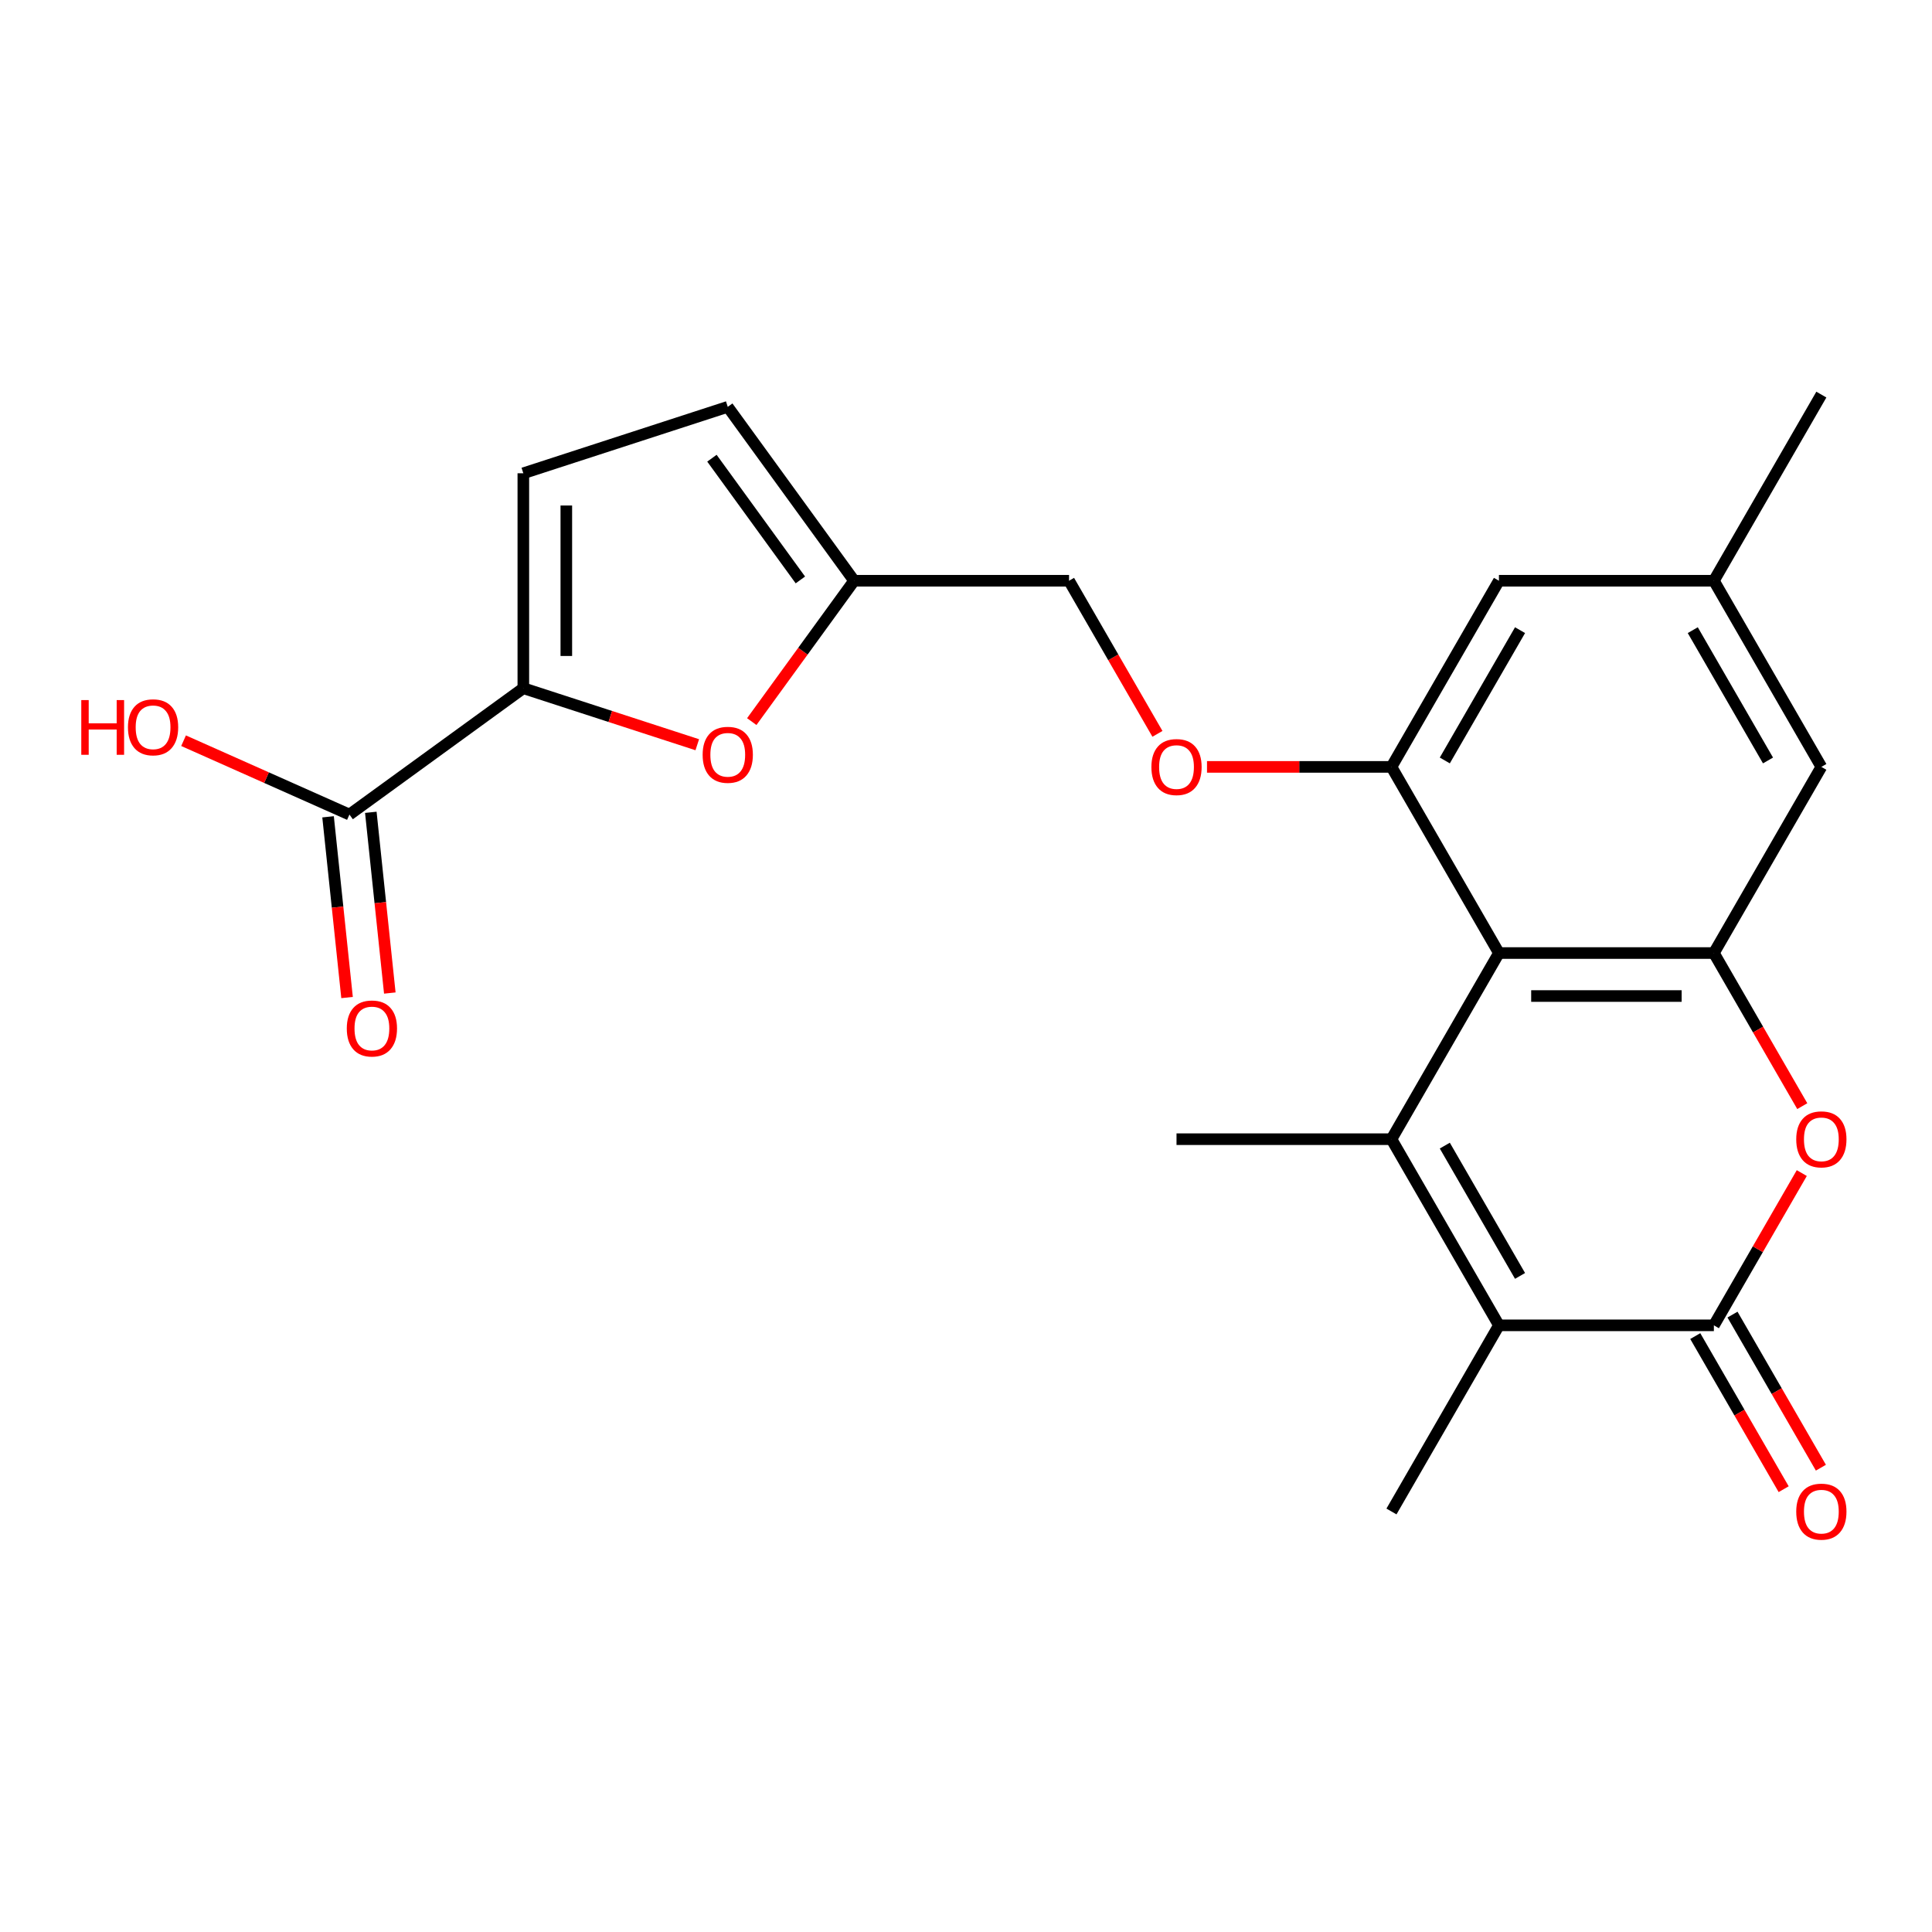 <?xml version='1.0' encoding='iso-8859-1'?>
<svg version='1.1' baseProfile='full'
              xmlns='http://www.w3.org/2000/svg'
                      xmlns:rdkit='http://www.rdkit.org/xml'
                      xmlns:xlink='http://www.w3.org/1999/xlink'
                  xml:space='preserve'
width='1000px' height='1000px' viewBox='0 0 1000 1000'>
<!-- END OF HEADER -->
<rect style='opacity:1.0;fill:#FFFFFF;stroke:none' width='1000' height='1000' x='0' y='0'> </rect>
<path class='bond-0' d='M 720.218,589.642 L 775.846,493.292' style='fill:none;fill-rule:evenodd;stroke:#000000;stroke-width:6px;stroke-linecap:butt;stroke-linejoin:miter;stroke-opacity:1' />
<path class='bond-1' d='M 720.218,589.642 L 775.846,685.991' style='fill:none;fill-rule:evenodd;stroke:#000000;stroke-width:6px;stroke-linecap:butt;stroke-linejoin:miter;stroke-opacity:1' />
<path class='bond-1' d='M 747.832,592.968 L 786.772,660.413' style='fill:none;fill-rule:evenodd;stroke:#000000;stroke-width:6px;stroke-linecap:butt;stroke-linejoin:miter;stroke-opacity:1' />
<path class='bond-2' d='M 720.218,589.642 L 608.963,589.642' style='fill:none;fill-rule:evenodd;stroke:#000000;stroke-width:6px;stroke-linecap:butt;stroke-linejoin:miter;stroke-opacity:1' />
<path class='bond-3' d='M 775.846,493.292 L 887.101,493.292' style='fill:none;fill-rule:evenodd;stroke:#000000;stroke-width:6px;stroke-linecap:butt;stroke-linejoin:miter;stroke-opacity:1' />
<path class='bond-3' d='M 792.534,515.543 L 870.413,515.543' style='fill:none;fill-rule:evenodd;stroke:#000000;stroke-width:6px;stroke-linecap:butt;stroke-linejoin:miter;stroke-opacity:1' />
<path class='bond-4' d='M 775.846,493.292 L 720.218,396.942' style='fill:none;fill-rule:evenodd;stroke:#000000;stroke-width:6px;stroke-linecap:butt;stroke-linejoin:miter;stroke-opacity:1' />
<path class='bond-5' d='M 887.101,685.991 L 775.846,685.991' style='fill:none;fill-rule:evenodd;stroke:#000000;stroke-width:6px;stroke-linecap:butt;stroke-linejoin:miter;stroke-opacity:1' />
<path class='bond-6' d='M 887.101,685.991 L 909.851,646.587' style='fill:none;fill-rule:evenodd;stroke:#000000;stroke-width:6px;stroke-linecap:butt;stroke-linejoin:miter;stroke-opacity:1' />
<path class='bond-6' d='M 909.851,646.587 L 932.601,607.183' style='fill:none;fill-rule:evenodd;stroke:#FF0000;stroke-width:6px;stroke-linecap:butt;stroke-linejoin:miter;stroke-opacity:1' />
<path class='bond-7' d='M 877.466,691.554 L 900.343,731.178' style='fill:none;fill-rule:evenodd;stroke:#000000;stroke-width:6px;stroke-linecap:butt;stroke-linejoin:miter;stroke-opacity:1' />
<path class='bond-7' d='M 900.343,731.178 L 923.22,770.803' style='fill:none;fill-rule:evenodd;stroke:#FF0000;stroke-width:6px;stroke-linecap:butt;stroke-linejoin:miter;stroke-opacity:1' />
<path class='bond-7' d='M 896.736,680.429 L 919.613,720.053' style='fill:none;fill-rule:evenodd;stroke:#000000;stroke-width:6px;stroke-linecap:butt;stroke-linejoin:miter;stroke-opacity:1' />
<path class='bond-7' d='M 919.613,720.053 L 942.49,759.677' style='fill:none;fill-rule:evenodd;stroke:#FF0000;stroke-width:6px;stroke-linecap:butt;stroke-linejoin:miter;stroke-opacity:1' />
<path class='bond-8' d='M 775.846,685.991 L 720.218,782.341' style='fill:none;fill-rule:evenodd;stroke:#000000;stroke-width:6px;stroke-linecap:butt;stroke-linejoin:miter;stroke-opacity:1' />
<path class='bond-9' d='M 887.101,493.292 L 942.729,396.942' style='fill:none;fill-rule:evenodd;stroke:#000000;stroke-width:6px;stroke-linecap:butt;stroke-linejoin:miter;stroke-opacity:1' />
<path class='bond-10' d='M 887.101,493.292 L 909.978,532.916' style='fill:none;fill-rule:evenodd;stroke:#000000;stroke-width:6px;stroke-linecap:butt;stroke-linejoin:miter;stroke-opacity:1' />
<path class='bond-10' d='M 909.978,532.916 L 932.855,572.54' style='fill:none;fill-rule:evenodd;stroke:#FF0000;stroke-width:6px;stroke-linecap:butt;stroke-linejoin:miter;stroke-opacity:1' />
<path class='bond-11' d='M 270.876,356.22 L 315.891,370.846' style='fill:none;fill-rule:evenodd;stroke:#000000;stroke-width:6px;stroke-linecap:butt;stroke-linejoin:miter;stroke-opacity:1' />
<path class='bond-11' d='M 315.891,370.846 L 360.905,385.472' style='fill:none;fill-rule:evenodd;stroke:#FF0000;stroke-width:6px;stroke-linecap:butt;stroke-linejoin:miter;stroke-opacity:1' />
<path class='bond-12' d='M 270.876,356.22 L 180.869,421.614' style='fill:none;fill-rule:evenodd;stroke:#000000;stroke-width:6px;stroke-linecap:butt;stroke-linejoin:miter;stroke-opacity:1' />
<path class='bond-13' d='M 270.876,356.22 L 270.876,244.965' style='fill:none;fill-rule:evenodd;stroke:#000000;stroke-width:6px;stroke-linecap:butt;stroke-linejoin:miter;stroke-opacity:1' />
<path class='bond-13' d='M 293.127,339.531 L 293.127,261.653' style='fill:none;fill-rule:evenodd;stroke:#000000;stroke-width:6px;stroke-linecap:butt;stroke-linejoin:miter;stroke-opacity:1' />
<path class='bond-14' d='M 720.218,396.942 L 672.481,396.942' style='fill:none;fill-rule:evenodd;stroke:#000000;stroke-width:6px;stroke-linecap:butt;stroke-linejoin:miter;stroke-opacity:1' />
<path class='bond-14' d='M 672.481,396.942 L 624.745,396.942' style='fill:none;fill-rule:evenodd;stroke:#FF0000;stroke-width:6px;stroke-linecap:butt;stroke-linejoin:miter;stroke-opacity:1' />
<path class='bond-15' d='M 720.218,396.942 L 775.846,300.592' style='fill:none;fill-rule:evenodd;stroke:#000000;stroke-width:6px;stroke-linecap:butt;stroke-linejoin:miter;stroke-opacity:1' />
<path class='bond-15' d='M 747.832,393.615 L 786.772,326.17' style='fill:none;fill-rule:evenodd;stroke:#000000;stroke-width:6px;stroke-linecap:butt;stroke-linejoin:miter;stroke-opacity:1' />
<path class='bond-16' d='M 389.111,373.498 L 415.596,337.045' style='fill:none;fill-rule:evenodd;stroke:#FF0000;stroke-width:6px;stroke-linecap:butt;stroke-linejoin:miter;stroke-opacity:1' />
<path class='bond-16' d='M 415.596,337.045 L 442.08,300.592' style='fill:none;fill-rule:evenodd;stroke:#000000;stroke-width:6px;stroke-linecap:butt;stroke-linejoin:miter;stroke-opacity:1' />
<path class='bond-17' d='M 169.804,422.777 L 174.72,469.549' style='fill:none;fill-rule:evenodd;stroke:#000000;stroke-width:6px;stroke-linecap:butt;stroke-linejoin:miter;stroke-opacity:1' />
<path class='bond-17' d='M 174.72,469.549 L 179.636,516.321' style='fill:none;fill-rule:evenodd;stroke:#FF0000;stroke-width:6px;stroke-linecap:butt;stroke-linejoin:miter;stroke-opacity:1' />
<path class='bond-17' d='M 191.934,420.451 L 196.849,467.223' style='fill:none;fill-rule:evenodd;stroke:#000000;stroke-width:6px;stroke-linecap:butt;stroke-linejoin:miter;stroke-opacity:1' />
<path class='bond-17' d='M 196.849,467.223 L 201.765,513.995' style='fill:none;fill-rule:evenodd;stroke:#FF0000;stroke-width:6px;stroke-linecap:butt;stroke-linejoin:miter;stroke-opacity:1' />
<path class='bond-18' d='M 180.869,421.614 L 137.941,402.501' style='fill:none;fill-rule:evenodd;stroke:#000000;stroke-width:6px;stroke-linecap:butt;stroke-linejoin:miter;stroke-opacity:1' />
<path class='bond-18' d='M 137.941,402.501 L 95.014,383.389' style='fill:none;fill-rule:evenodd;stroke:#FF0000;stroke-width:6px;stroke-linecap:butt;stroke-linejoin:miter;stroke-opacity:1' />
<path class='bond-19' d='M 270.876,244.965 L 376.686,210.585' style='fill:none;fill-rule:evenodd;stroke:#000000;stroke-width:6px;stroke-linecap:butt;stroke-linejoin:miter;stroke-opacity:1' />
<path class='bond-20' d='M 442.08,300.592 L 553.336,300.592' style='fill:none;fill-rule:evenodd;stroke:#000000;stroke-width:6px;stroke-linecap:butt;stroke-linejoin:miter;stroke-opacity:1' />
<path class='bond-21' d='M 442.08,300.592 L 376.686,210.585' style='fill:none;fill-rule:evenodd;stroke:#000000;stroke-width:6px;stroke-linecap:butt;stroke-linejoin:miter;stroke-opacity:1' />
<path class='bond-21' d='M 414.27,300.17 L 368.494,237.165' style='fill:none;fill-rule:evenodd;stroke:#000000;stroke-width:6px;stroke-linecap:butt;stroke-linejoin:miter;stroke-opacity:1' />
<path class='bond-22' d='M 599.09,379.841 L 576.213,340.216' style='fill:none;fill-rule:evenodd;stroke:#FF0000;stroke-width:6px;stroke-linecap:butt;stroke-linejoin:miter;stroke-opacity:1' />
<path class='bond-22' d='M 576.213,340.216 L 553.336,300.592' style='fill:none;fill-rule:evenodd;stroke:#000000;stroke-width:6px;stroke-linecap:butt;stroke-linejoin:miter;stroke-opacity:1' />
<path class='bond-23' d='M 942.729,396.942 L 887.101,300.592' style='fill:none;fill-rule:evenodd;stroke:#000000;stroke-width:6px;stroke-linecap:butt;stroke-linejoin:miter;stroke-opacity:1' />
<path class='bond-23' d='M 915.115,393.615 L 876.175,326.17' style='fill:none;fill-rule:evenodd;stroke:#000000;stroke-width:6px;stroke-linecap:butt;stroke-linejoin:miter;stroke-opacity:1' />
<path class='bond-24' d='M 775.846,300.592 L 887.101,300.592' style='fill:none;fill-rule:evenodd;stroke:#000000;stroke-width:6px;stroke-linecap:butt;stroke-linejoin:miter;stroke-opacity:1' />
<path class='bond-25' d='M 887.101,300.592 L 942.729,204.242' style='fill:none;fill-rule:evenodd;stroke:#000000;stroke-width:6px;stroke-linecap:butt;stroke-linejoin:miter;stroke-opacity:1' />
<path  class='atom-5' d='M 929.729 589.722
Q 929.729 582.922, 933.089 579.122
Q 936.449 575.322, 942.729 575.322
Q 949.009 575.322, 952.369 579.122
Q 955.729 582.922, 955.729 589.722
Q 955.729 596.602, 952.329 600.522
Q 948.929 604.402, 942.729 604.402
Q 936.489 604.402, 933.089 600.522
Q 929.729 596.642, 929.729 589.722
M 942.729 601.202
Q 947.049 601.202, 949.369 598.322
Q 951.729 595.402, 951.729 589.722
Q 951.729 584.162, 949.369 581.362
Q 947.049 578.522, 942.729 578.522
Q 938.409 578.522, 936.049 581.322
Q 933.729 584.122, 933.729 589.722
Q 933.729 595.442, 936.049 598.322
Q 938.409 601.202, 942.729 601.202
' fill='#FF0000'/>
<path  class='atom-8' d='M 363.686 390.679
Q 363.686 383.879, 367.046 380.079
Q 370.406 376.279, 376.686 376.279
Q 382.966 376.279, 386.326 380.079
Q 389.686 383.879, 389.686 390.679
Q 389.686 397.559, 386.286 401.479
Q 382.886 405.359, 376.686 405.359
Q 370.446 405.359, 367.046 401.479
Q 363.686 397.599, 363.686 390.679
M 376.686 402.159
Q 381.006 402.159, 383.326 399.279
Q 385.686 396.359, 385.686 390.679
Q 385.686 385.119, 383.326 382.319
Q 381.006 379.479, 376.686 379.479
Q 372.366 379.479, 370.006 382.279
Q 367.686 385.079, 367.686 390.679
Q 367.686 396.399, 370.006 399.279
Q 372.366 402.159, 376.686 402.159
' fill='#FF0000'/>
<path  class='atom-13' d='M 595.963 397.022
Q 595.963 390.222, 599.323 386.422
Q 602.683 382.622, 608.963 382.622
Q 615.243 382.622, 618.603 386.422
Q 621.963 390.222, 621.963 397.022
Q 621.963 403.902, 618.563 407.822
Q 615.163 411.702, 608.963 411.702
Q 602.723 411.702, 599.323 407.822
Q 595.963 403.942, 595.963 397.022
M 608.963 408.502
Q 613.283 408.502, 615.603 405.622
Q 617.963 402.702, 617.963 397.022
Q 617.963 391.462, 615.603 388.662
Q 613.283 385.822, 608.963 385.822
Q 604.643 385.822, 602.283 388.622
Q 599.963 391.422, 599.963 397.022
Q 599.963 402.742, 602.283 405.622
Q 604.643 408.502, 608.963 408.502
' fill='#FF0000'/>
<path  class='atom-16' d='M 929.729 782.421
Q 929.729 775.621, 933.089 771.821
Q 936.449 768.021, 942.729 768.021
Q 949.009 768.021, 952.369 771.821
Q 955.729 775.621, 955.729 782.421
Q 955.729 789.301, 952.329 793.221
Q 948.929 797.101, 942.729 797.101
Q 936.489 797.101, 933.089 793.221
Q 929.729 789.341, 929.729 782.421
M 942.729 793.901
Q 947.049 793.901, 949.369 791.021
Q 951.729 788.101, 951.729 782.421
Q 951.729 776.861, 949.369 774.061
Q 947.049 771.221, 942.729 771.221
Q 938.409 771.221, 936.049 774.021
Q 933.729 776.821, 933.729 782.421
Q 933.729 788.141, 936.049 791.021
Q 938.409 793.901, 942.729 793.901
' fill='#FF0000'/>
<path  class='atom-17' d='M 179.498 532.34
Q 179.498 525.54, 182.858 521.74
Q 186.218 517.94, 192.498 517.94
Q 198.778 517.94, 202.138 521.74
Q 205.498 525.54, 205.498 532.34
Q 205.498 539.22, 202.098 543.14
Q 198.698 547.02, 192.498 547.02
Q 186.258 547.02, 182.858 543.14
Q 179.498 539.26, 179.498 532.34
M 192.498 543.82
Q 196.818 543.82, 199.138 540.94
Q 201.498 538.02, 201.498 532.34
Q 201.498 526.78, 199.138 523.98
Q 196.818 521.14, 192.498 521.14
Q 188.178 521.14, 185.818 523.94
Q 183.498 526.74, 183.498 532.34
Q 183.498 538.06, 185.818 540.94
Q 188.178 543.82, 192.498 543.82
' fill='#FF0000'/>
<path  class='atom-21' d='M 42.072 362.362
L 45.912 362.362
L 45.912 374.402
L 60.392 374.402
L 60.392 362.362
L 64.232 362.362
L 64.232 390.682
L 60.392 390.682
L 60.392 377.602
L 45.912 377.602
L 45.912 390.682
L 42.072 390.682
L 42.072 362.362
' fill='#FF0000'/>
<path  class='atom-21' d='M 66.232 376.442
Q 66.232 369.642, 69.592 365.842
Q 72.952 362.042, 79.232 362.042
Q 85.512 362.042, 88.872 365.842
Q 92.232 369.642, 92.232 376.442
Q 92.232 383.322, 88.832 387.242
Q 85.432 391.122, 79.232 391.122
Q 72.992 391.122, 69.592 387.242
Q 66.232 383.362, 66.232 376.442
M 79.232 387.922
Q 83.552 387.922, 85.872 385.042
Q 88.232 382.122, 88.232 376.442
Q 88.232 370.882, 85.872 368.082
Q 83.552 365.242, 79.232 365.242
Q 74.912 365.242, 72.552 368.042
Q 70.232 370.842, 70.232 376.442
Q 70.232 382.162, 72.552 385.042
Q 74.912 387.922, 79.232 387.922
' fill='#FF0000'/>
</svg>
